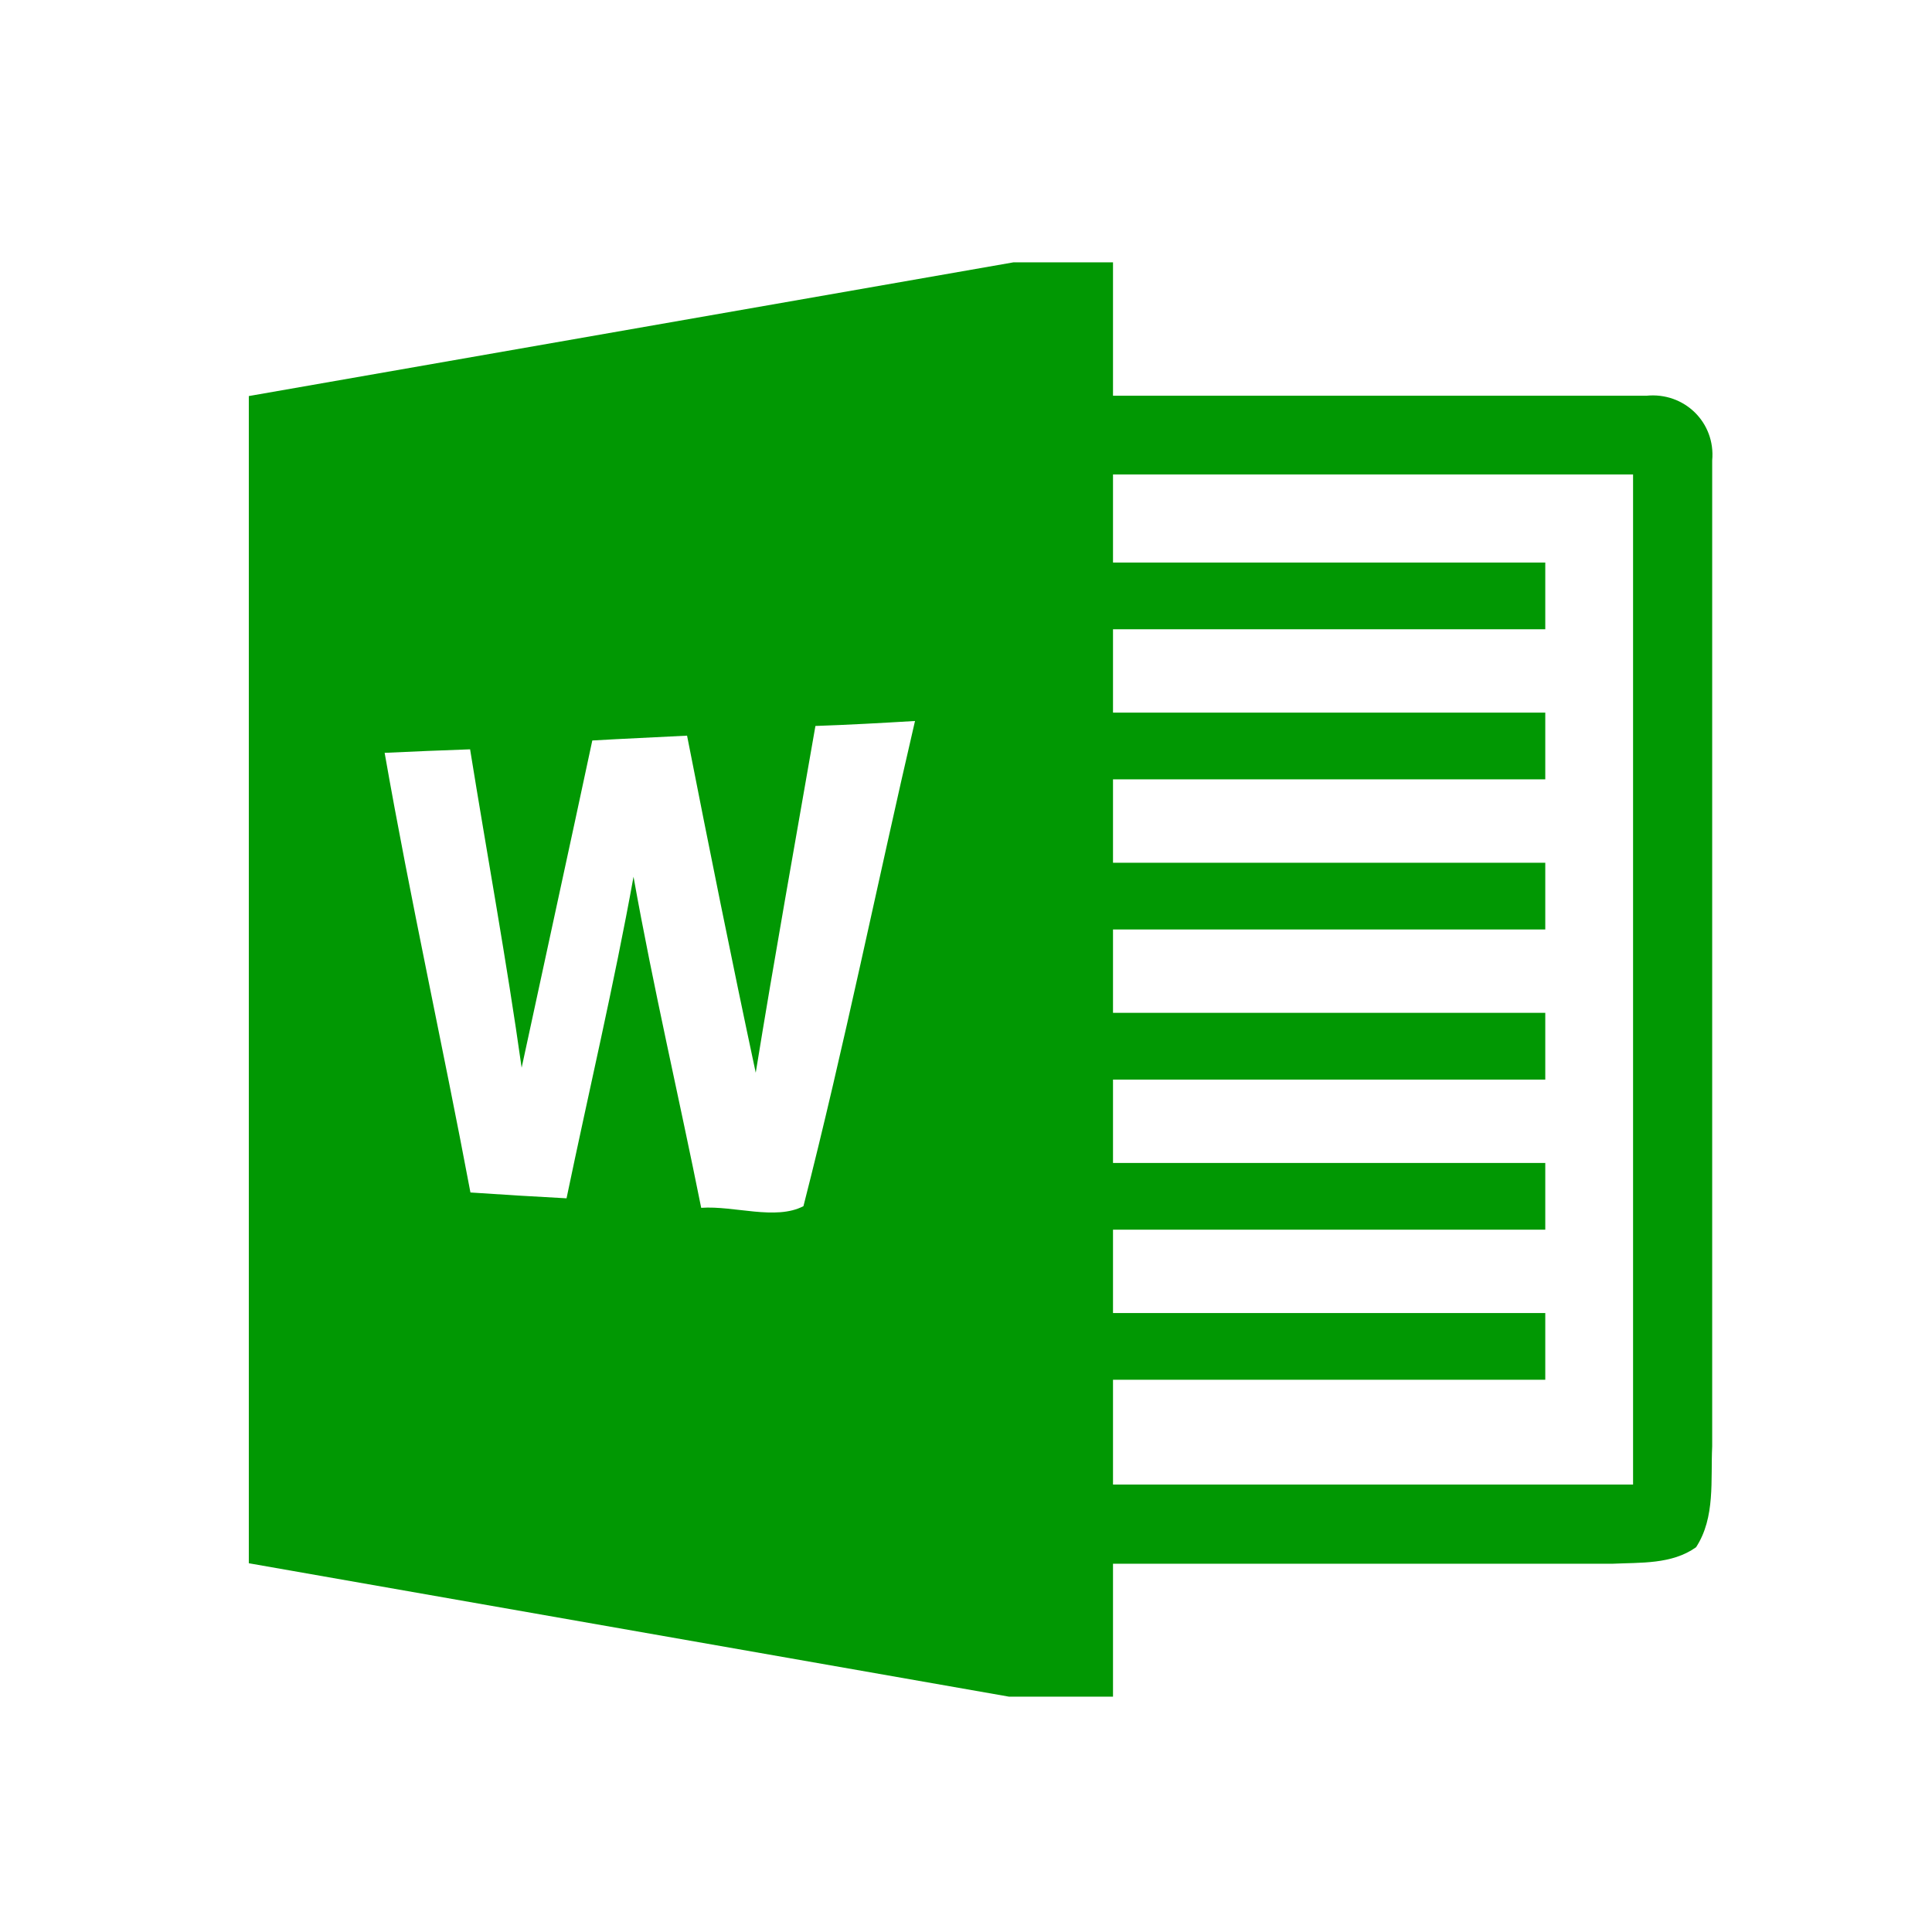<svg width="66" height="66" viewBox="0 0 66 66" fill="none" xmlns="http://www.w3.org/2000/svg">
<path d="M56.242 13.519H38.022V8.961H34.626L8.5 13.53V53.403L34.472 57.961H38.022V53.42H55.072C56.037 53.374 57.111 53.448 57.94 52.856C58.605 51.836 58.434 50.56 58.491 49.409V15.73C58.61 14.431 57.537 13.388 56.242 13.519ZM27.447 41.204C26.498 41.7 25.078 41.181 23.954 41.261C23.198 37.489 22.318 33.74 21.642 29.951C20.978 33.632 20.115 37.278 19.354 40.936C18.263 40.879 17.167 40.811 16.071 40.737C15.128 35.723 14.021 30.743 13.14 25.718C14.111 25.672 15.088 25.632 16.059 25.598C16.644 29.228 17.309 32.84 17.82 36.475C18.621 32.749 19.439 29.023 20.234 25.296C21.313 25.233 22.392 25.188 23.471 25.131C24.227 28.977 24.999 32.817 25.817 36.646C26.459 32.692 27.169 28.749 27.856 24.8C28.992 24.761 30.128 24.698 31.258 24.63C29.974 30.151 28.85 35.717 27.447 41.204ZM55.788 50.714H38.022V47.135H52.789V44.856H38.022V42.007H52.789V39.728H38.022V36.88H52.789V34.6H38.022V31.752H52.789V29.473H38.022V26.624H52.789V24.345H38.022V21.496H52.789V19.217H38.022V16.208H55.788V50.714V50.714Z" fill="#019803"/>
</svg>
